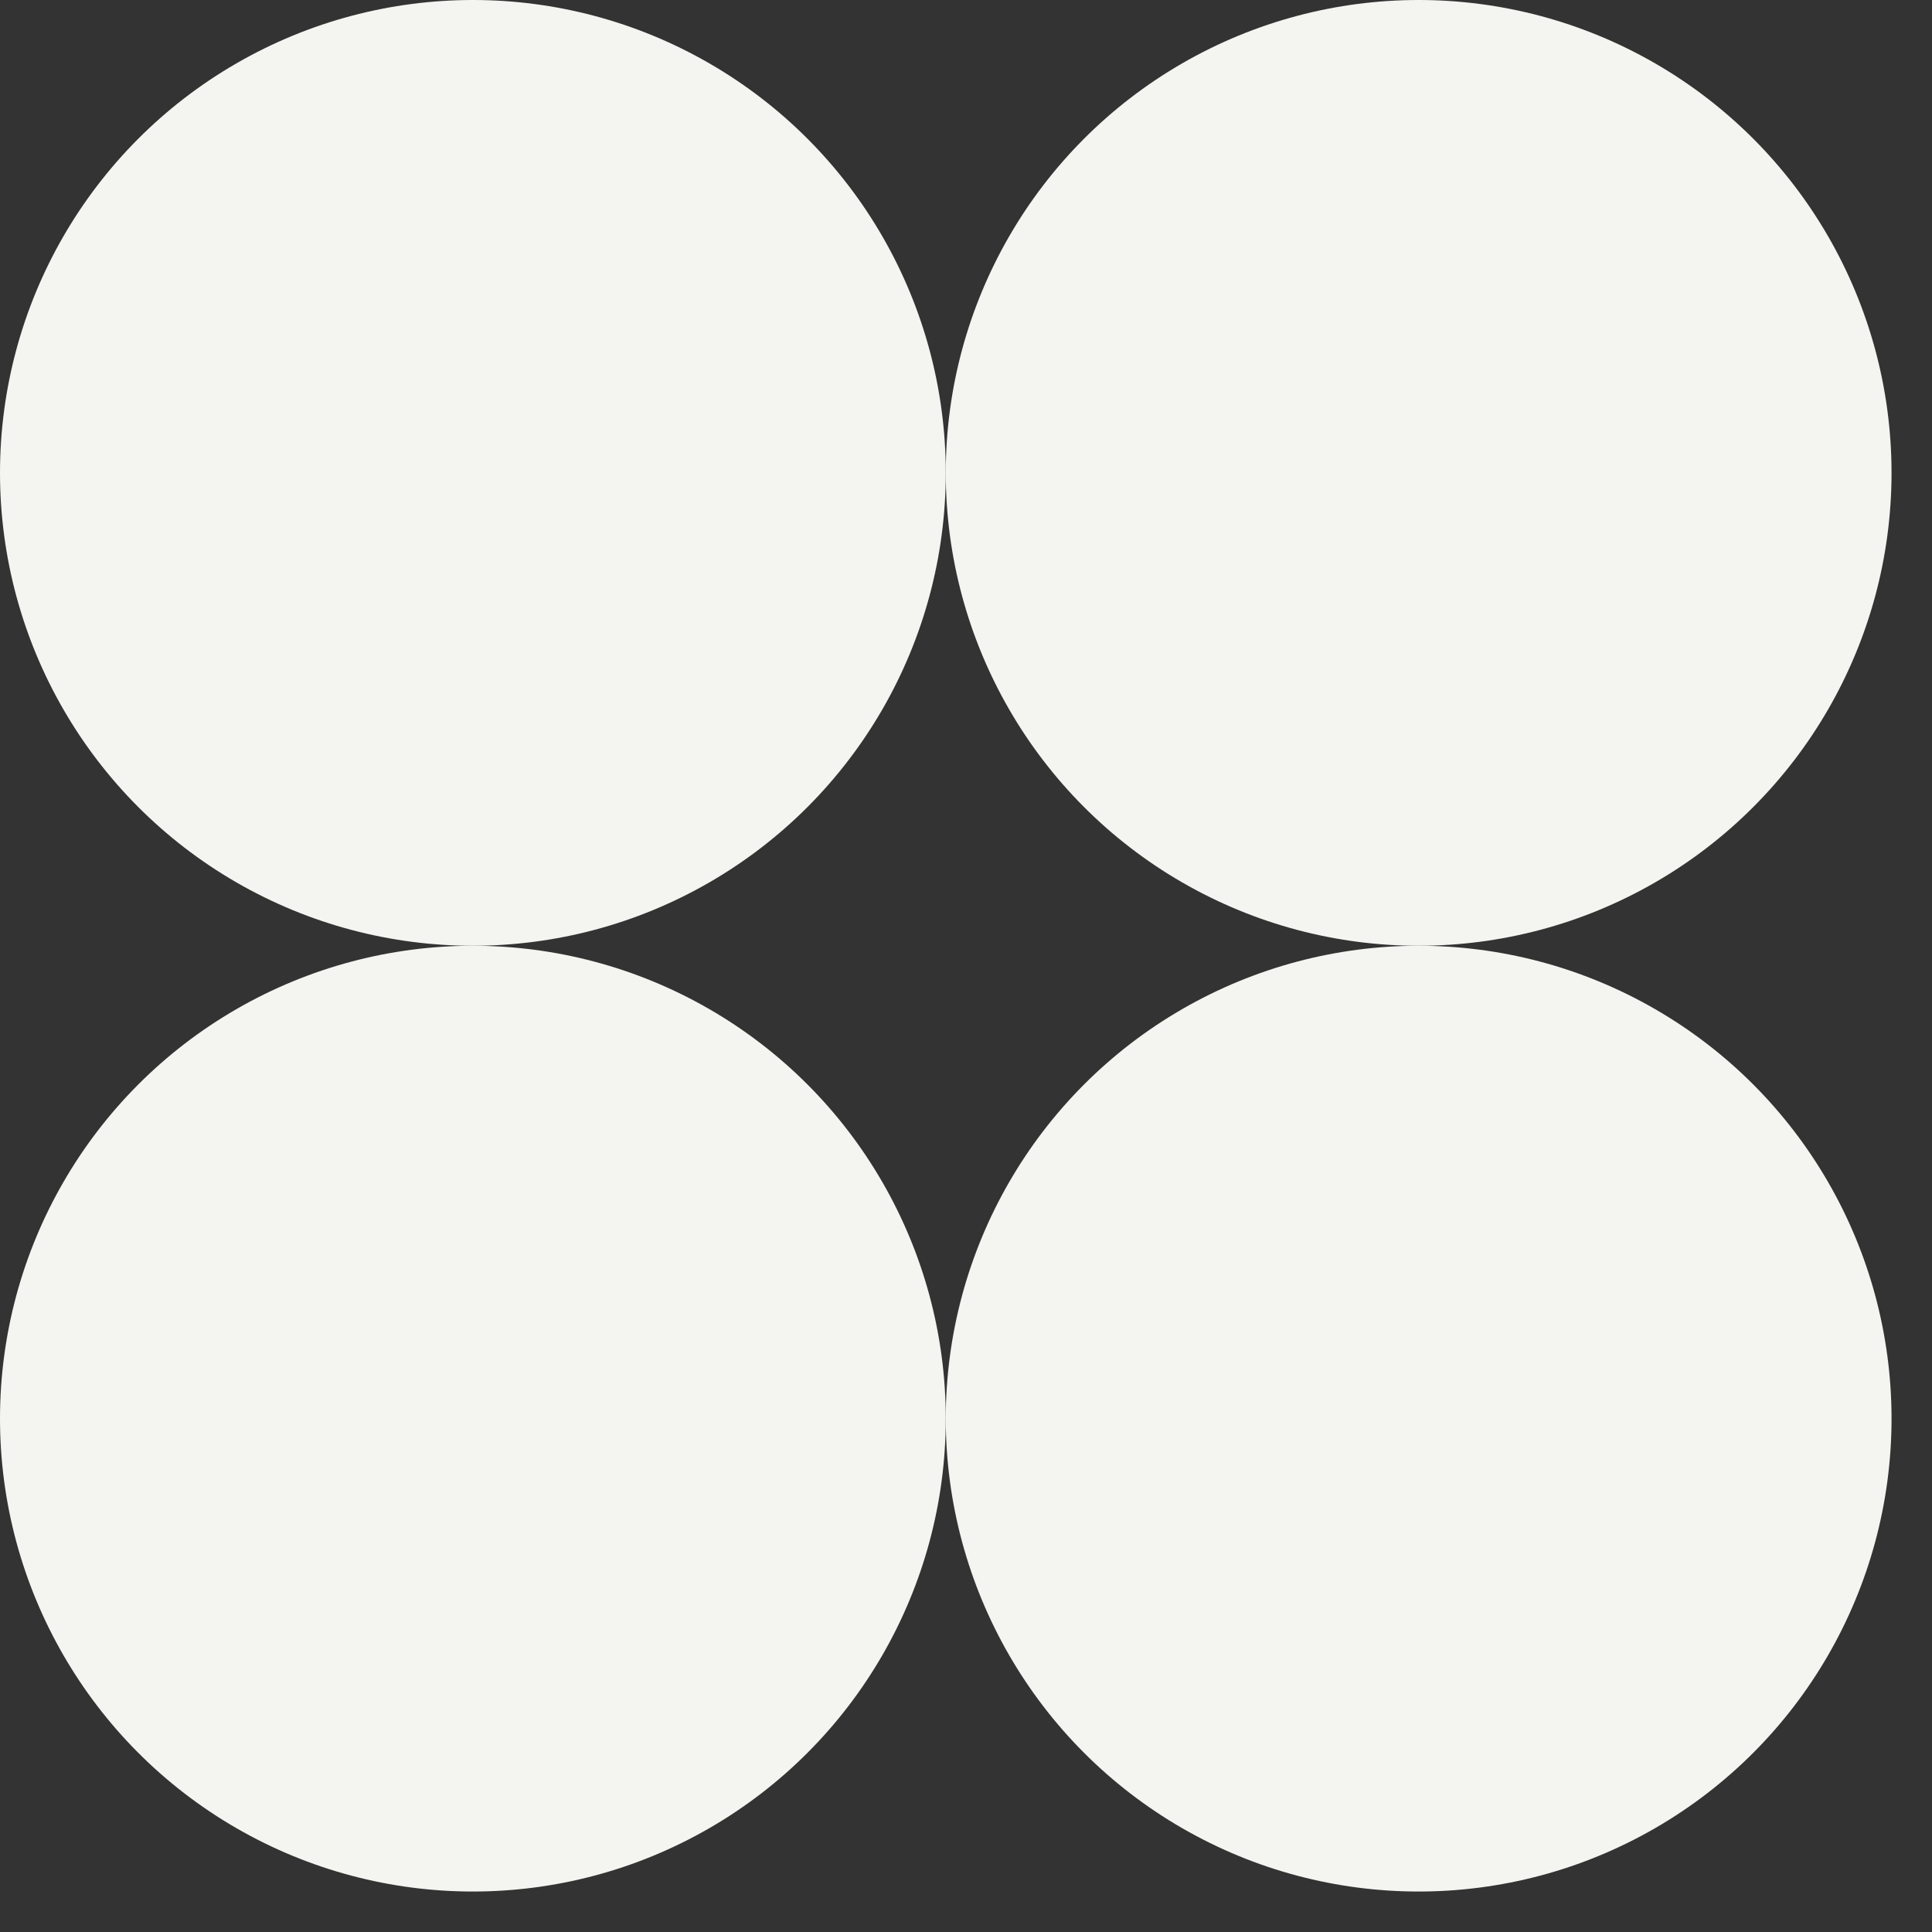 <svg width="38" height="38" viewBox="0 0 38 38" fill="none" xmlns="http://www.w3.org/2000/svg">
<rect x="0" y="0" width="38" height="38" fill="#333333" stroke="none"/>
<g id="Logo-Icon">
<circle id="Ellipse 1" cx="9.301" cy="9.301" r="9.301" fill="#F4F4F0"/>
<circle id="Ellipse 3" cx="27.903" cy="9.301" r="9.301" fill="#F4F4F0"/>
<circle id="Ellipse 2" cx="9.301" cy="27.903" r="9.301" fill="#F4F4F0"/>
<circle id="Ellipse 4" cx="27.903" cy="27.903" r="9.301" fill="#F4F4F0"/>
</g>
</svg>
